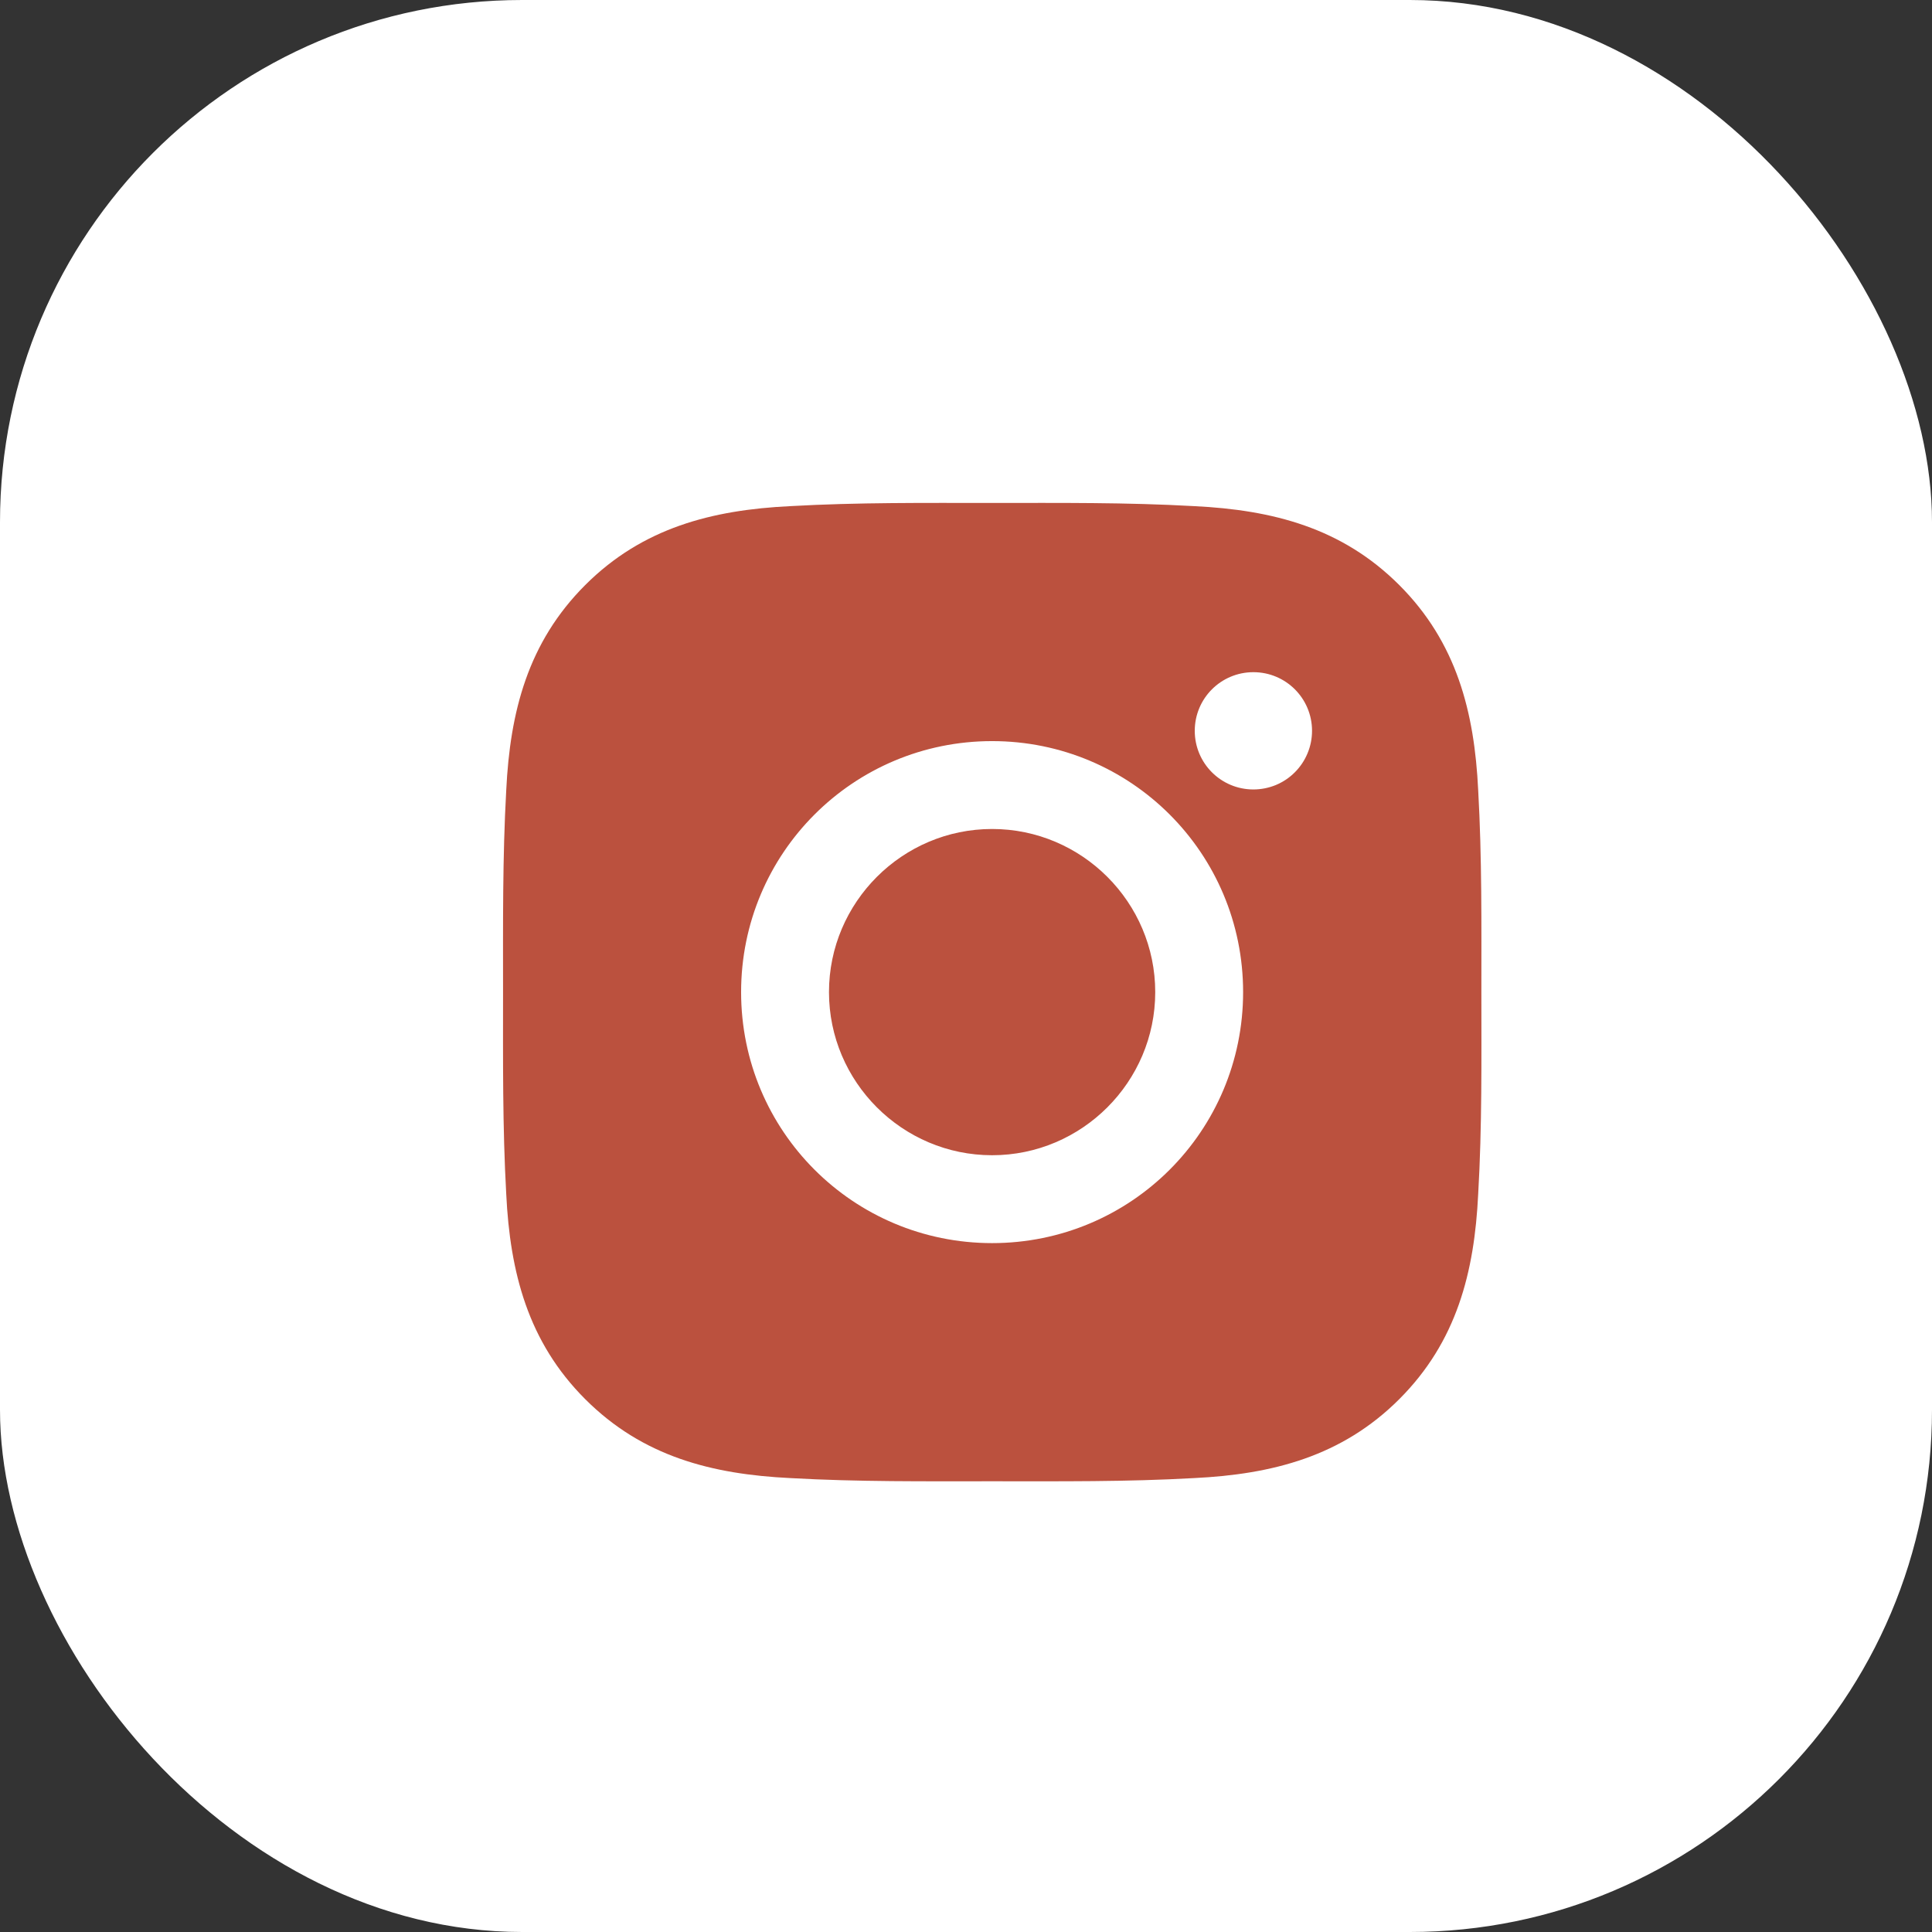 <?xml version="1.0" encoding="UTF-8"?> <svg xmlns="http://www.w3.org/2000/svg" width="37" height="37" viewBox="0 0 37 37" fill="none"><rect x="0" y="0" width="37" height="37" fill="#333333" stroke="none"/> <rect width="37" height="37" rx="10" fill="white"></rect> <path d="M19 15.876C17.28 15.876 15.876 17.28 15.876 19C15.876 20.72 17.28 22.124 19 22.124C20.72 22.124 22.124 20.72 22.124 19C22.124 17.28 20.72 15.876 19 15.876ZM28.37 19C28.37 17.706 28.382 16.424 28.309 15.133C28.237 13.633 27.895 12.302 26.798 11.205C25.698 10.105 24.369 9.766 22.869 9.693C21.576 9.62 20.294 9.632 19.002 9.632C17.709 9.632 16.427 9.62 15.135 9.693C13.635 9.766 12.304 10.108 11.207 11.205C10.108 12.304 9.768 13.633 9.695 15.133C9.623 16.427 9.634 17.709 9.634 19C9.634 20.291 9.623 21.576 9.695 22.867C9.768 24.367 10.11 25.698 11.207 26.795C12.306 27.895 13.635 28.234 15.135 28.307C16.429 28.38 17.711 28.368 19.002 28.368C20.296 28.368 21.578 28.38 22.869 28.307C24.369 28.234 25.701 27.892 26.798 26.795C27.897 25.696 28.237 24.367 28.309 22.867C28.384 21.576 28.37 20.294 28.37 19ZM19 23.807C16.34 23.807 14.193 21.66 14.193 19C14.193 16.34 16.34 14.193 19 14.193C21.66 14.193 23.807 16.34 23.807 19C23.807 21.66 21.66 23.807 19 23.807ZM24.004 15.119C23.383 15.119 22.881 14.617 22.881 13.996C22.881 13.375 23.383 12.873 24.004 12.873C24.625 12.873 25.127 13.375 25.127 13.996C25.127 14.144 25.098 14.29 25.041 14.426C24.985 14.562 24.902 14.686 24.798 14.79C24.694 14.895 24.57 14.977 24.434 15.034C24.297 15.09 24.151 15.119 24.004 15.119Z" fill="#BB513E"></path> </svg> 